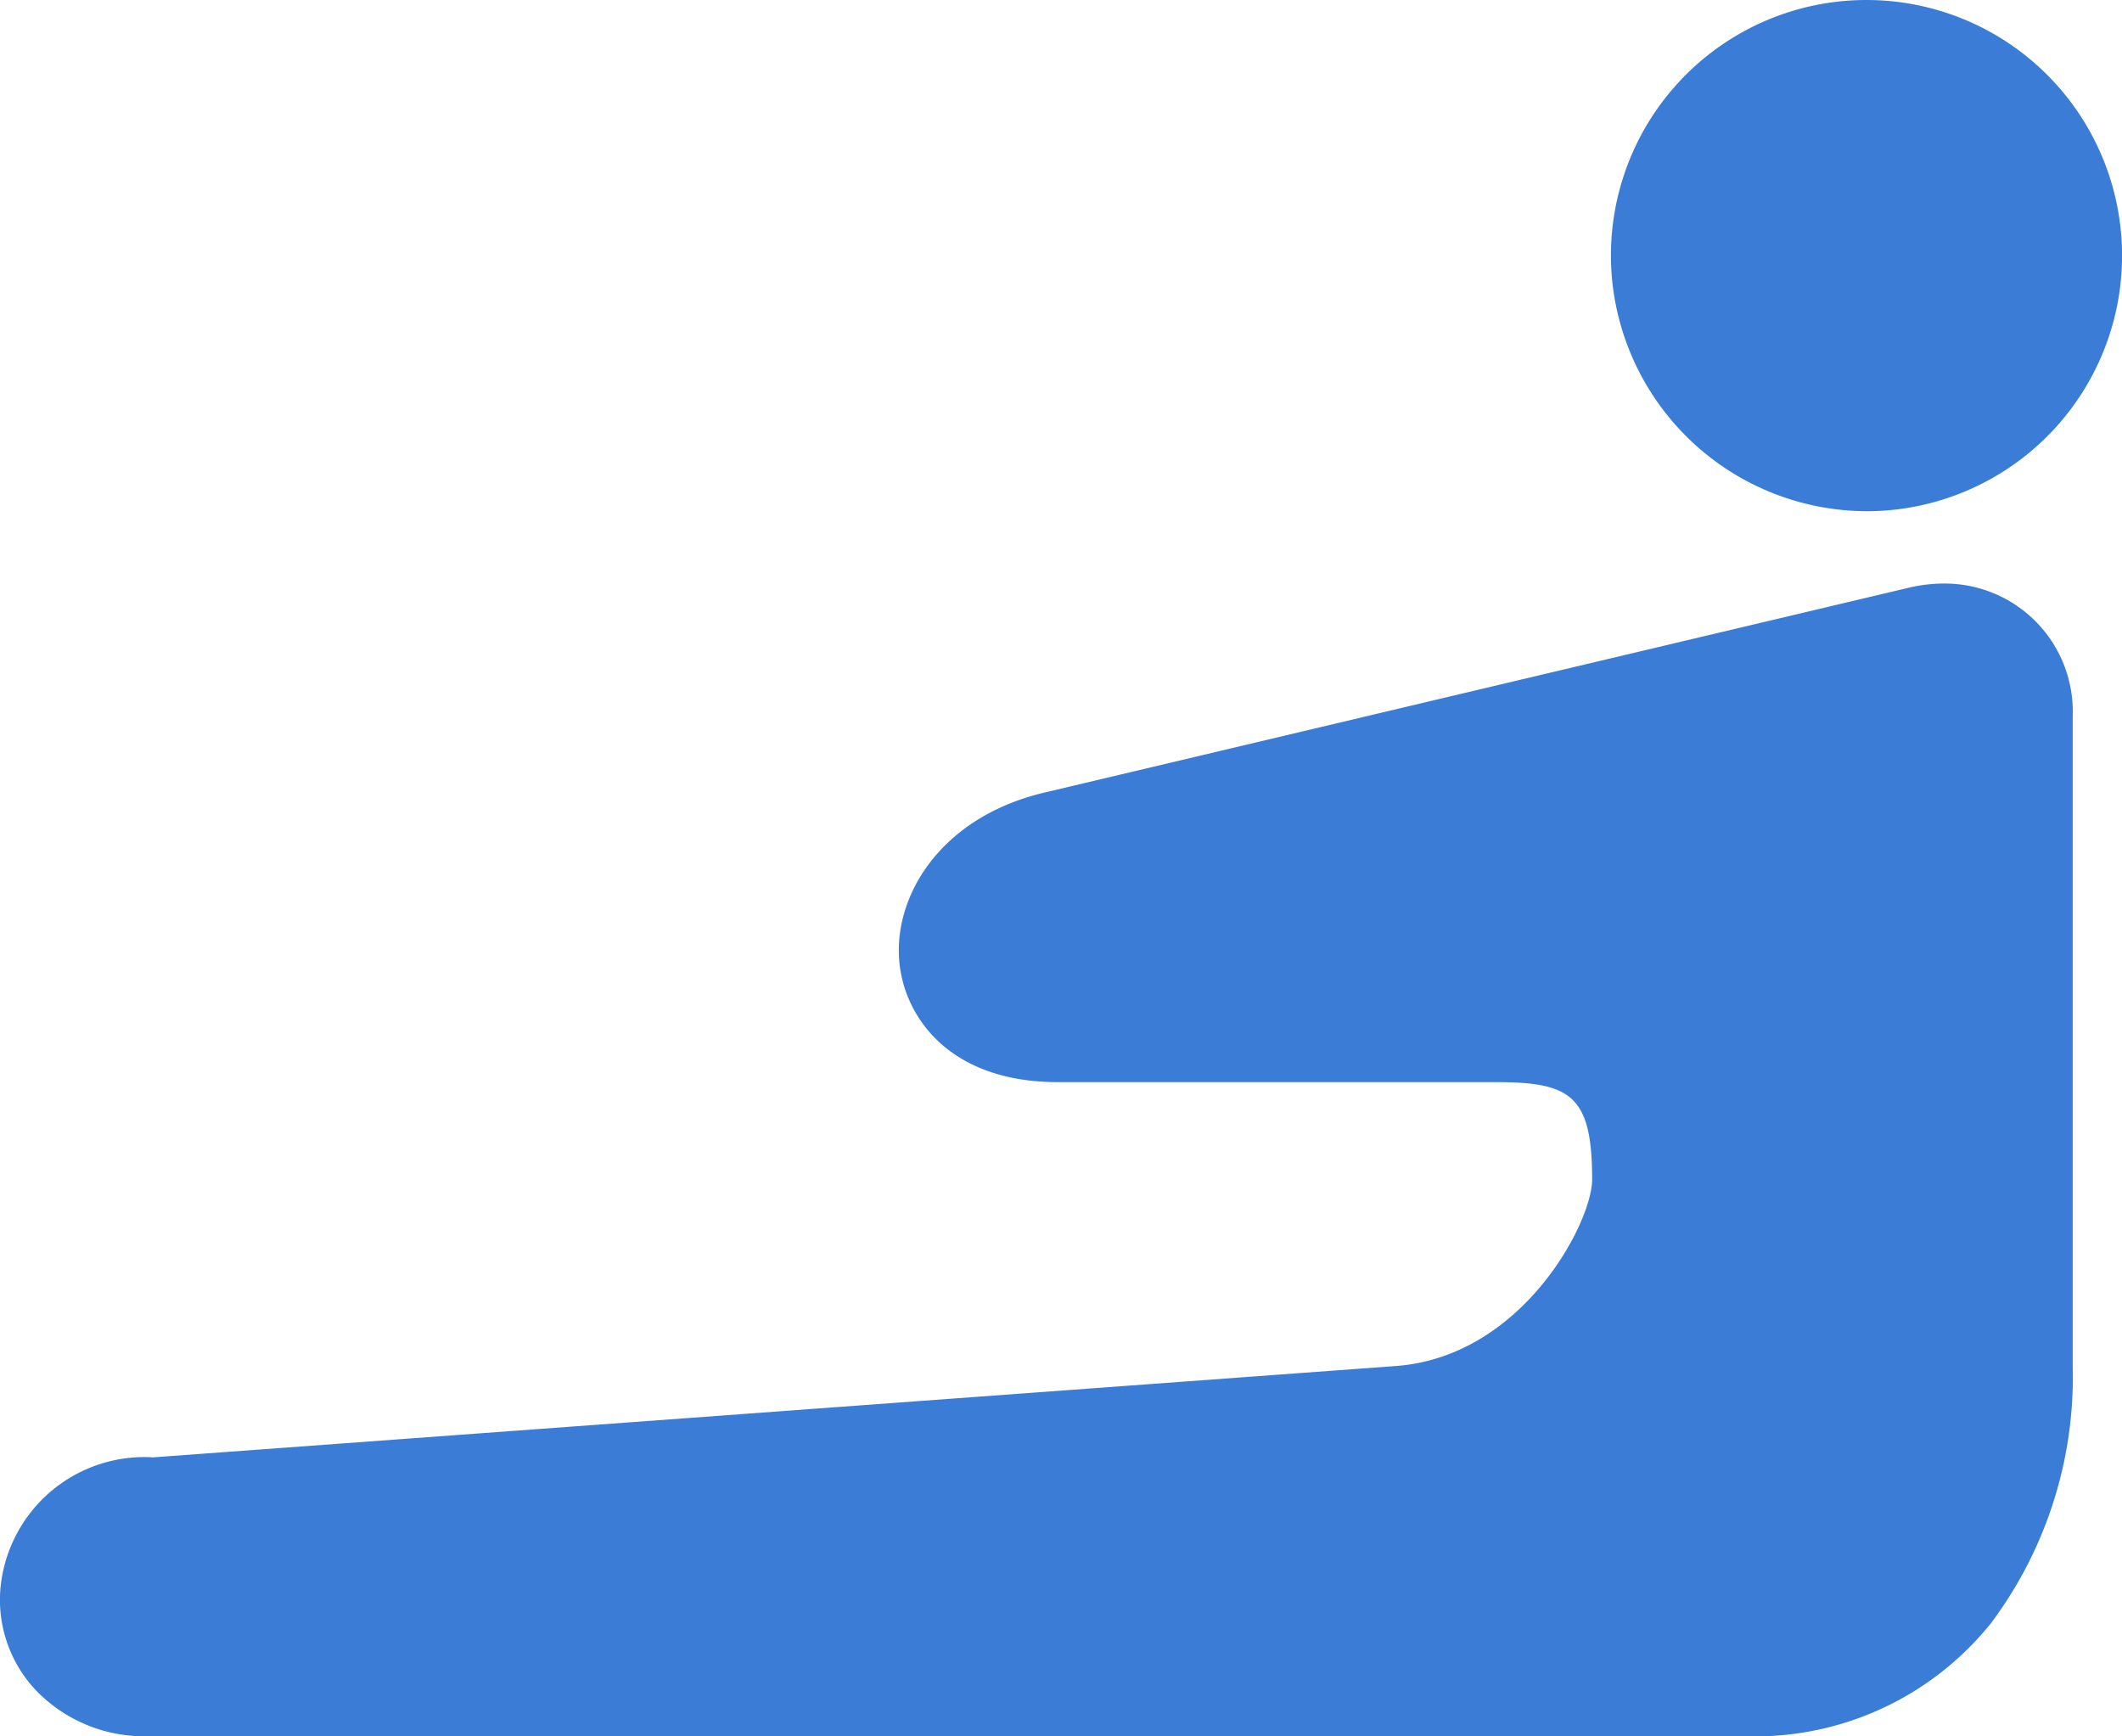 <svg xmlns="http://www.w3.org/2000/svg" xmlns:xlink="http://www.w3.org/1999/xlink" width="56" height="45.814" viewBox="0 0 56 45.814">
  <defs>
    <clipPath id="clip-path">
      <rect id="長方形_6718" data-name="長方形 6718" width="56" height="45.814" fill="#3b7dd6"/>
    </clipPath>
  </defs>
  <g id="グループ_2159" data-name="グループ 2159" transform="translate(-10.252 -8.388)">
    <g id="グループ_2159-2" data-name="グループ 2159" transform="translate(10.252 8.388)" clip-path="url(#clip-path)">
      <path id="パス_705" data-name="パス 705" d="M257.776,13.49c.167,0,.336-.006.5-.018A6.745,6.745,0,0,0,257.789,0c-.167,0-.336.006-.5.018a6.744,6.744,0,0,0-6.231,7.222,6.769,6.769,0,0,0,6.72,6.249" transform="translate(-208.527)" fill="#3b7dd6"/>
      <path id="パス_706" data-name="パス 706" d="M51.305,90.932a4.007,4.007,0,0,0-.89.1l-22.787,5.4c-2.815.639-4.087,2.77-3.888,4.546.161,1.435,1.35,3.11,4.174,3.11H39.458c1.982,0,2.559.337,2.559,2.57,0,1.13-1.837,4.676-5.179,4.921L4.042,113.989a3.815,3.815,0,0,0-4.032,3.48,3.471,3.471,0,0,0,.96,2.69,3.966,3.966,0,0,0,2.59,1.183l42.533.007a7.978,7.978,0,0,0,6.455-2.991,10.833,10.833,0,0,0,2.151-6.765V94.446a3.38,3.38,0,0,0-3.394-3.514" transform="translate(0 -75.534)" fill="#3b7dd6"/>
    </g>
  </g>
</svg>
